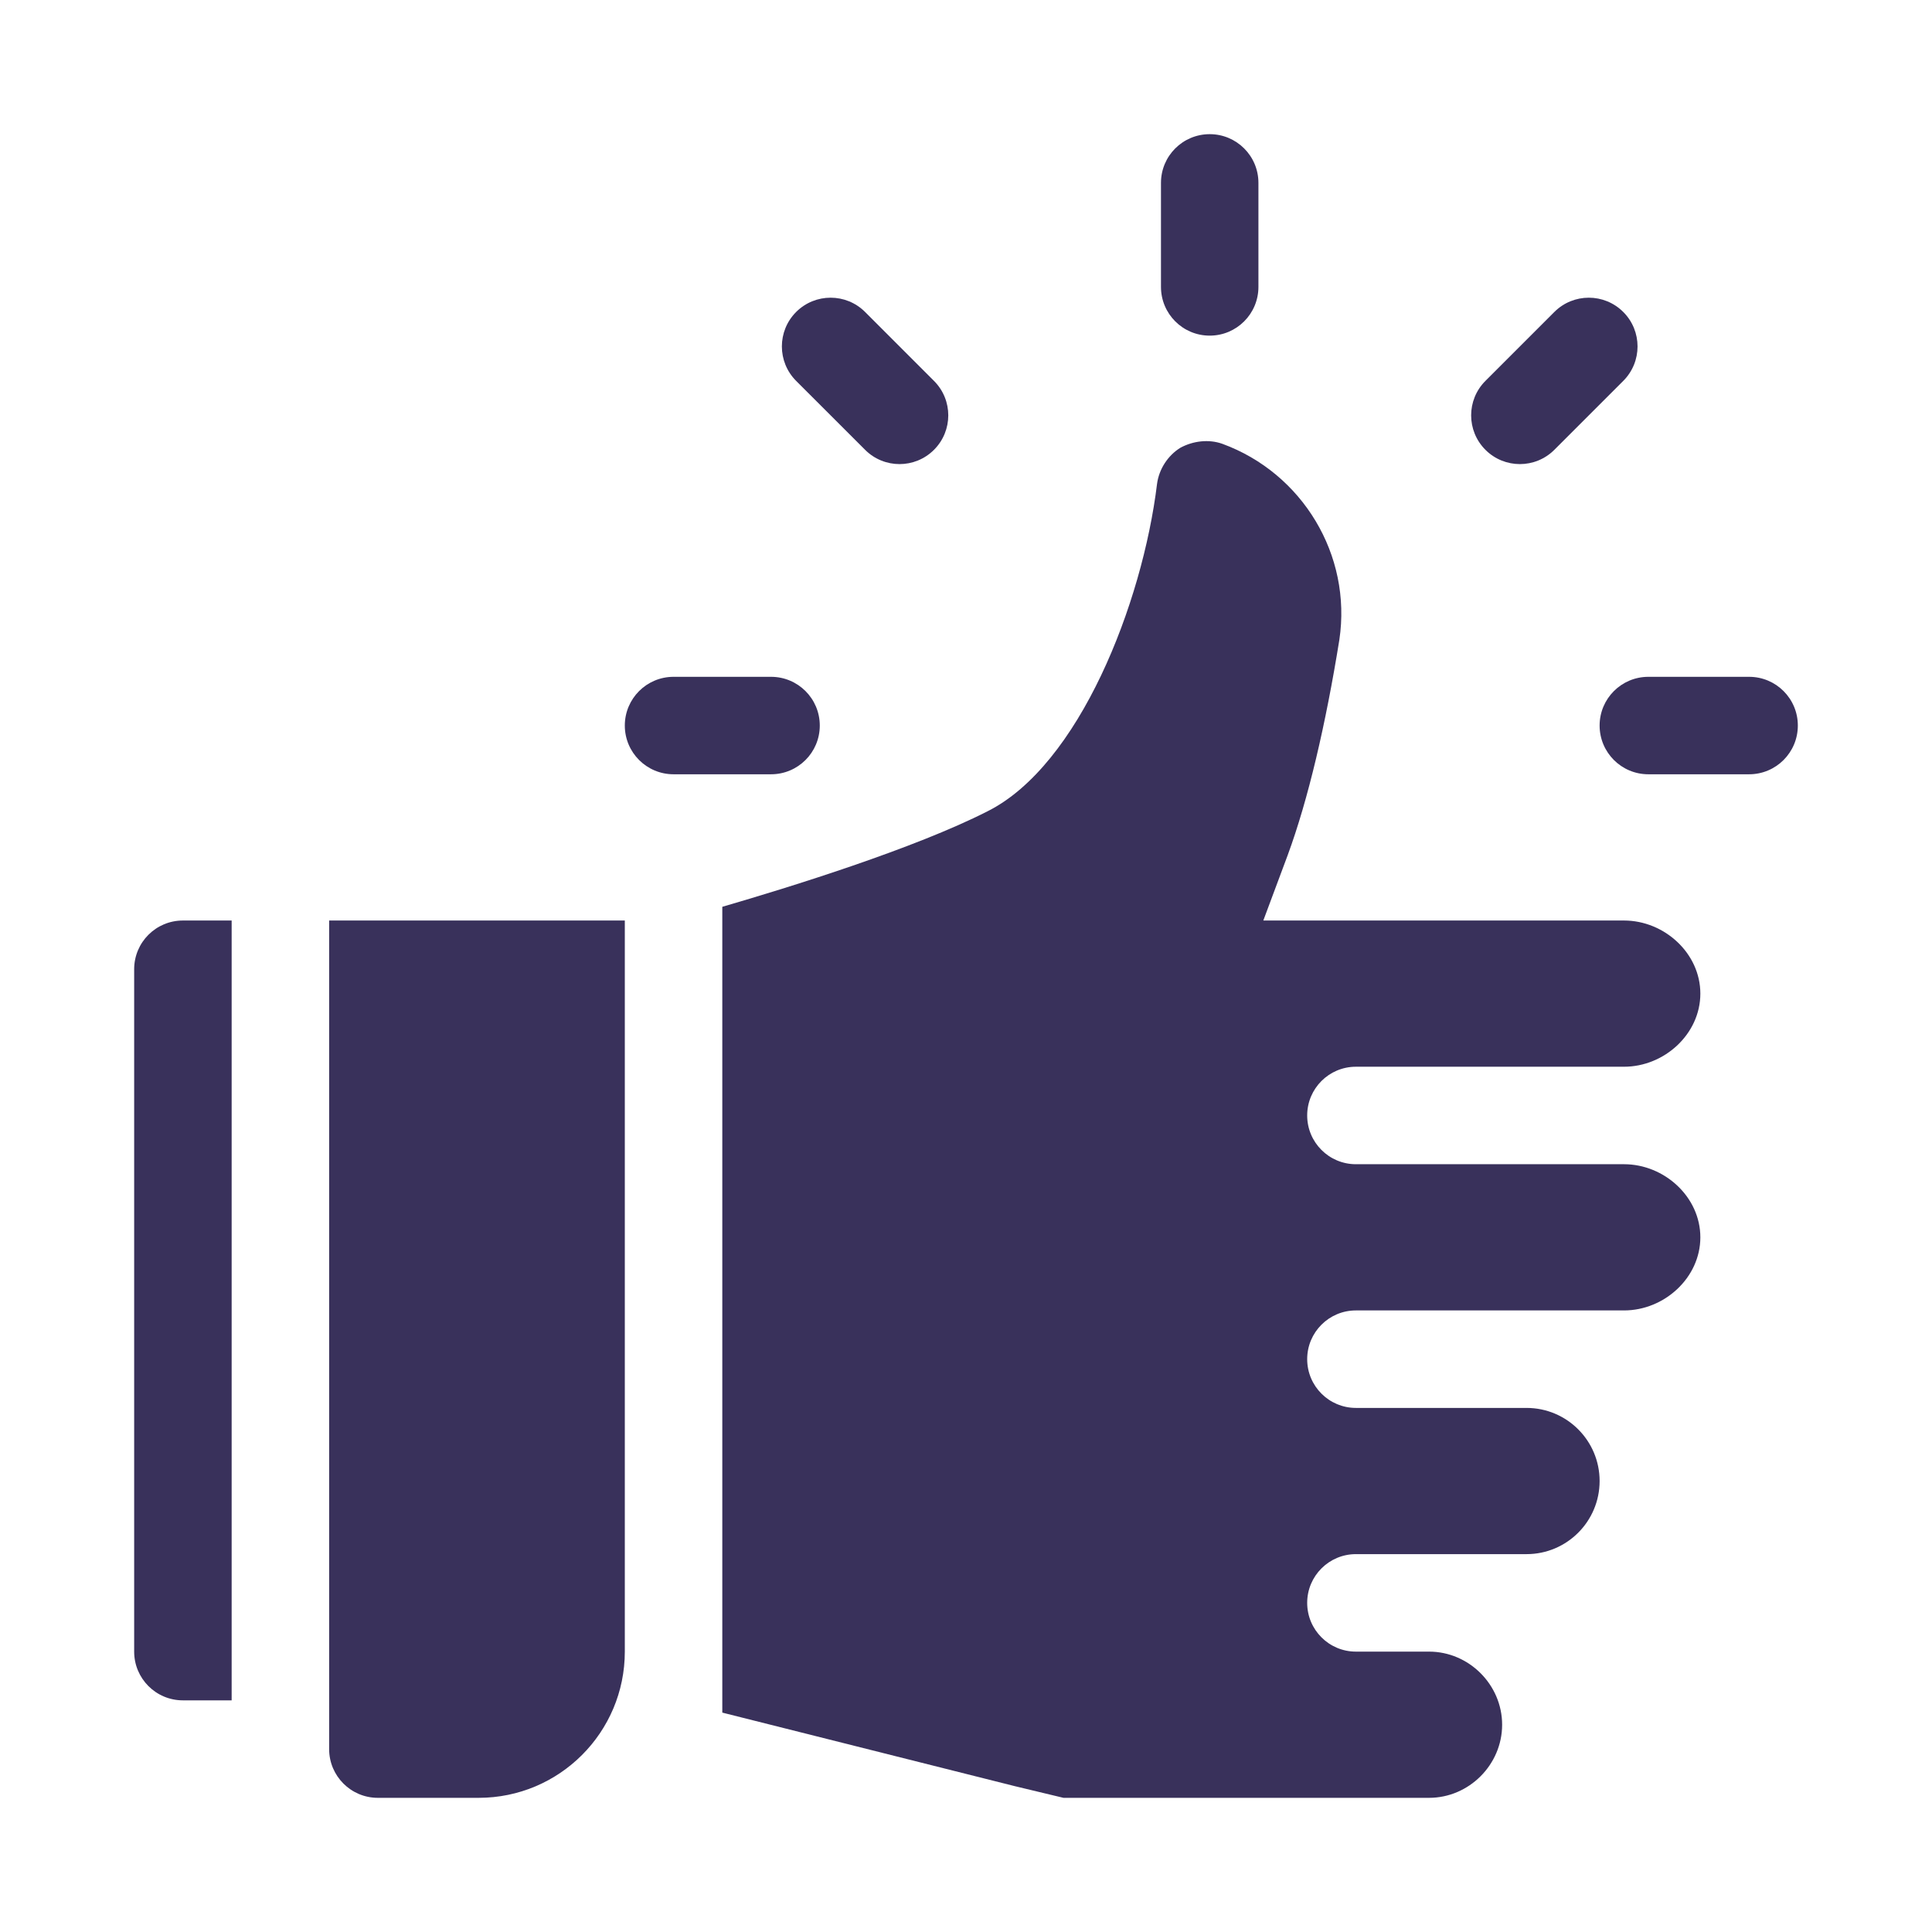 <svg width="72" height="72" viewBox="0 0 72 72" fill="none" xmlns="http://www.w3.org/2000/svg">
<g clip-path="url(#clip0_1829_1715)">
<path d="M12.266 34.305V65.184C12.266 66.187 13.079 67 14.082 67H17.836C20.846 67 23.285 64.56 23.285 61.551V34.305H12.266Z" fill="#39315B"/>
<path d="M45.082 5C44.078 5 43.266 5.812 43.266 6.816V10.691C43.266 11.695 44.078 12.508 45.082 12.508C46.086 12.508 46.898 11.695 46.898 10.691V6.816C46.898 5.812 46.086 5 45.082 5Z" fill="#39315B"/>
<path d="M34.807 14.195L32.239 11.626C31.529 10.917 30.38 10.917 29.67 11.626C28.961 12.336 28.961 13.485 29.67 14.195L32.239 16.763C32.948 17.473 34.098 17.473 34.807 16.763C35.517 16.054 35.517 14.904 34.807 14.195Z" fill="#39315B"/>
<path d="M28.734 25.223H25.102C24.098 25.223 23.285 26.035 23.285 27.039C23.285 28.043 24.098 28.855 25.102 28.855H28.734C29.738 28.855 30.551 28.043 30.551 27.039C30.551 26.035 29.738 25.223 28.734 25.223Z" fill="#39315B"/>
<path d="M65.184 25.223H61.43C60.426 25.223 59.613 26.035 59.613 27.039C59.613 28.043 60.426 28.855 61.43 28.855H65.184C66.188 28.855 67 28.043 67 27.039C67 26.035 66.188 25.223 65.184 25.223Z" fill="#39315B"/>
<path d="M60.494 11.626C59.785 10.917 58.635 10.917 57.926 11.626L55.357 14.195C54.648 14.904 54.648 16.054 55.357 16.763C56.067 17.473 57.216 17.473 57.926 16.763L60.494 14.195C61.204 13.485 61.204 12.336 60.494 11.626Z" fill="#39315B"/>
<path d="M60.522 43.387C47.879 43.387 52.681 43.387 50.531 43.387C49.528 43.387 48.715 42.574 48.715 41.57C48.715 40.567 49.528 39.754 50.531 39.754C52.677 39.754 47.981 39.754 60.522 39.754C62.026 39.754 63.367 38.534 63.367 37.029C63.367 35.525 62.026 34.305 60.522 34.305H47.08L47.988 31.871C48.751 29.8 49.405 27.003 49.914 23.842C50.386 20.682 48.533 17.63 45.554 16.54C45.046 16.359 44.465 16.431 43.992 16.685C43.52 16.976 43.193 17.485 43.12 18.03C42.575 22.498 40.214 28.528 36.799 30.236C34.088 31.617 29.46 33.055 26.918 33.794V63.824L37.816 66.564L39.633 67H53.256C54.745 67 55.98 65.765 55.98 64.275C55.98 62.786 54.745 61.551 53.256 61.551C50.79 61.551 53.06 61.551 50.531 61.551C49.528 61.551 48.715 60.738 48.715 59.734C48.715 58.731 49.528 57.918 50.531 57.918C53.252 57.918 53.862 57.918 56.889 57.918C58.393 57.918 59.613 56.698 59.613 55.193C59.613 53.689 58.393 52.469 56.889 52.469C54.306 52.469 53.545 52.469 50.531 52.469C49.528 52.469 48.715 51.656 48.715 50.652C48.715 49.649 49.528 48.836 50.531 48.836C52.677 48.836 47.981 48.836 60.522 48.836C62.026 48.836 63.367 47.616 63.367 46.111C63.367 44.606 62.026 43.387 60.522 43.387Z" fill="#39315B"/>
<path d="M6.816 34.305C5.812 34.305 5 35.117 5 36.121V61.551C5 62.555 5.812 63.367 6.816 63.367H8.633V34.305H6.816Z" fill="#39315B"/>
</g>
<defs>
<clipPath id="clip0_1829_1715">
<rect width="62" height="62" fill="white" transform="translate(5 5)"/>
</clipPath>
</defs>
</svg>
